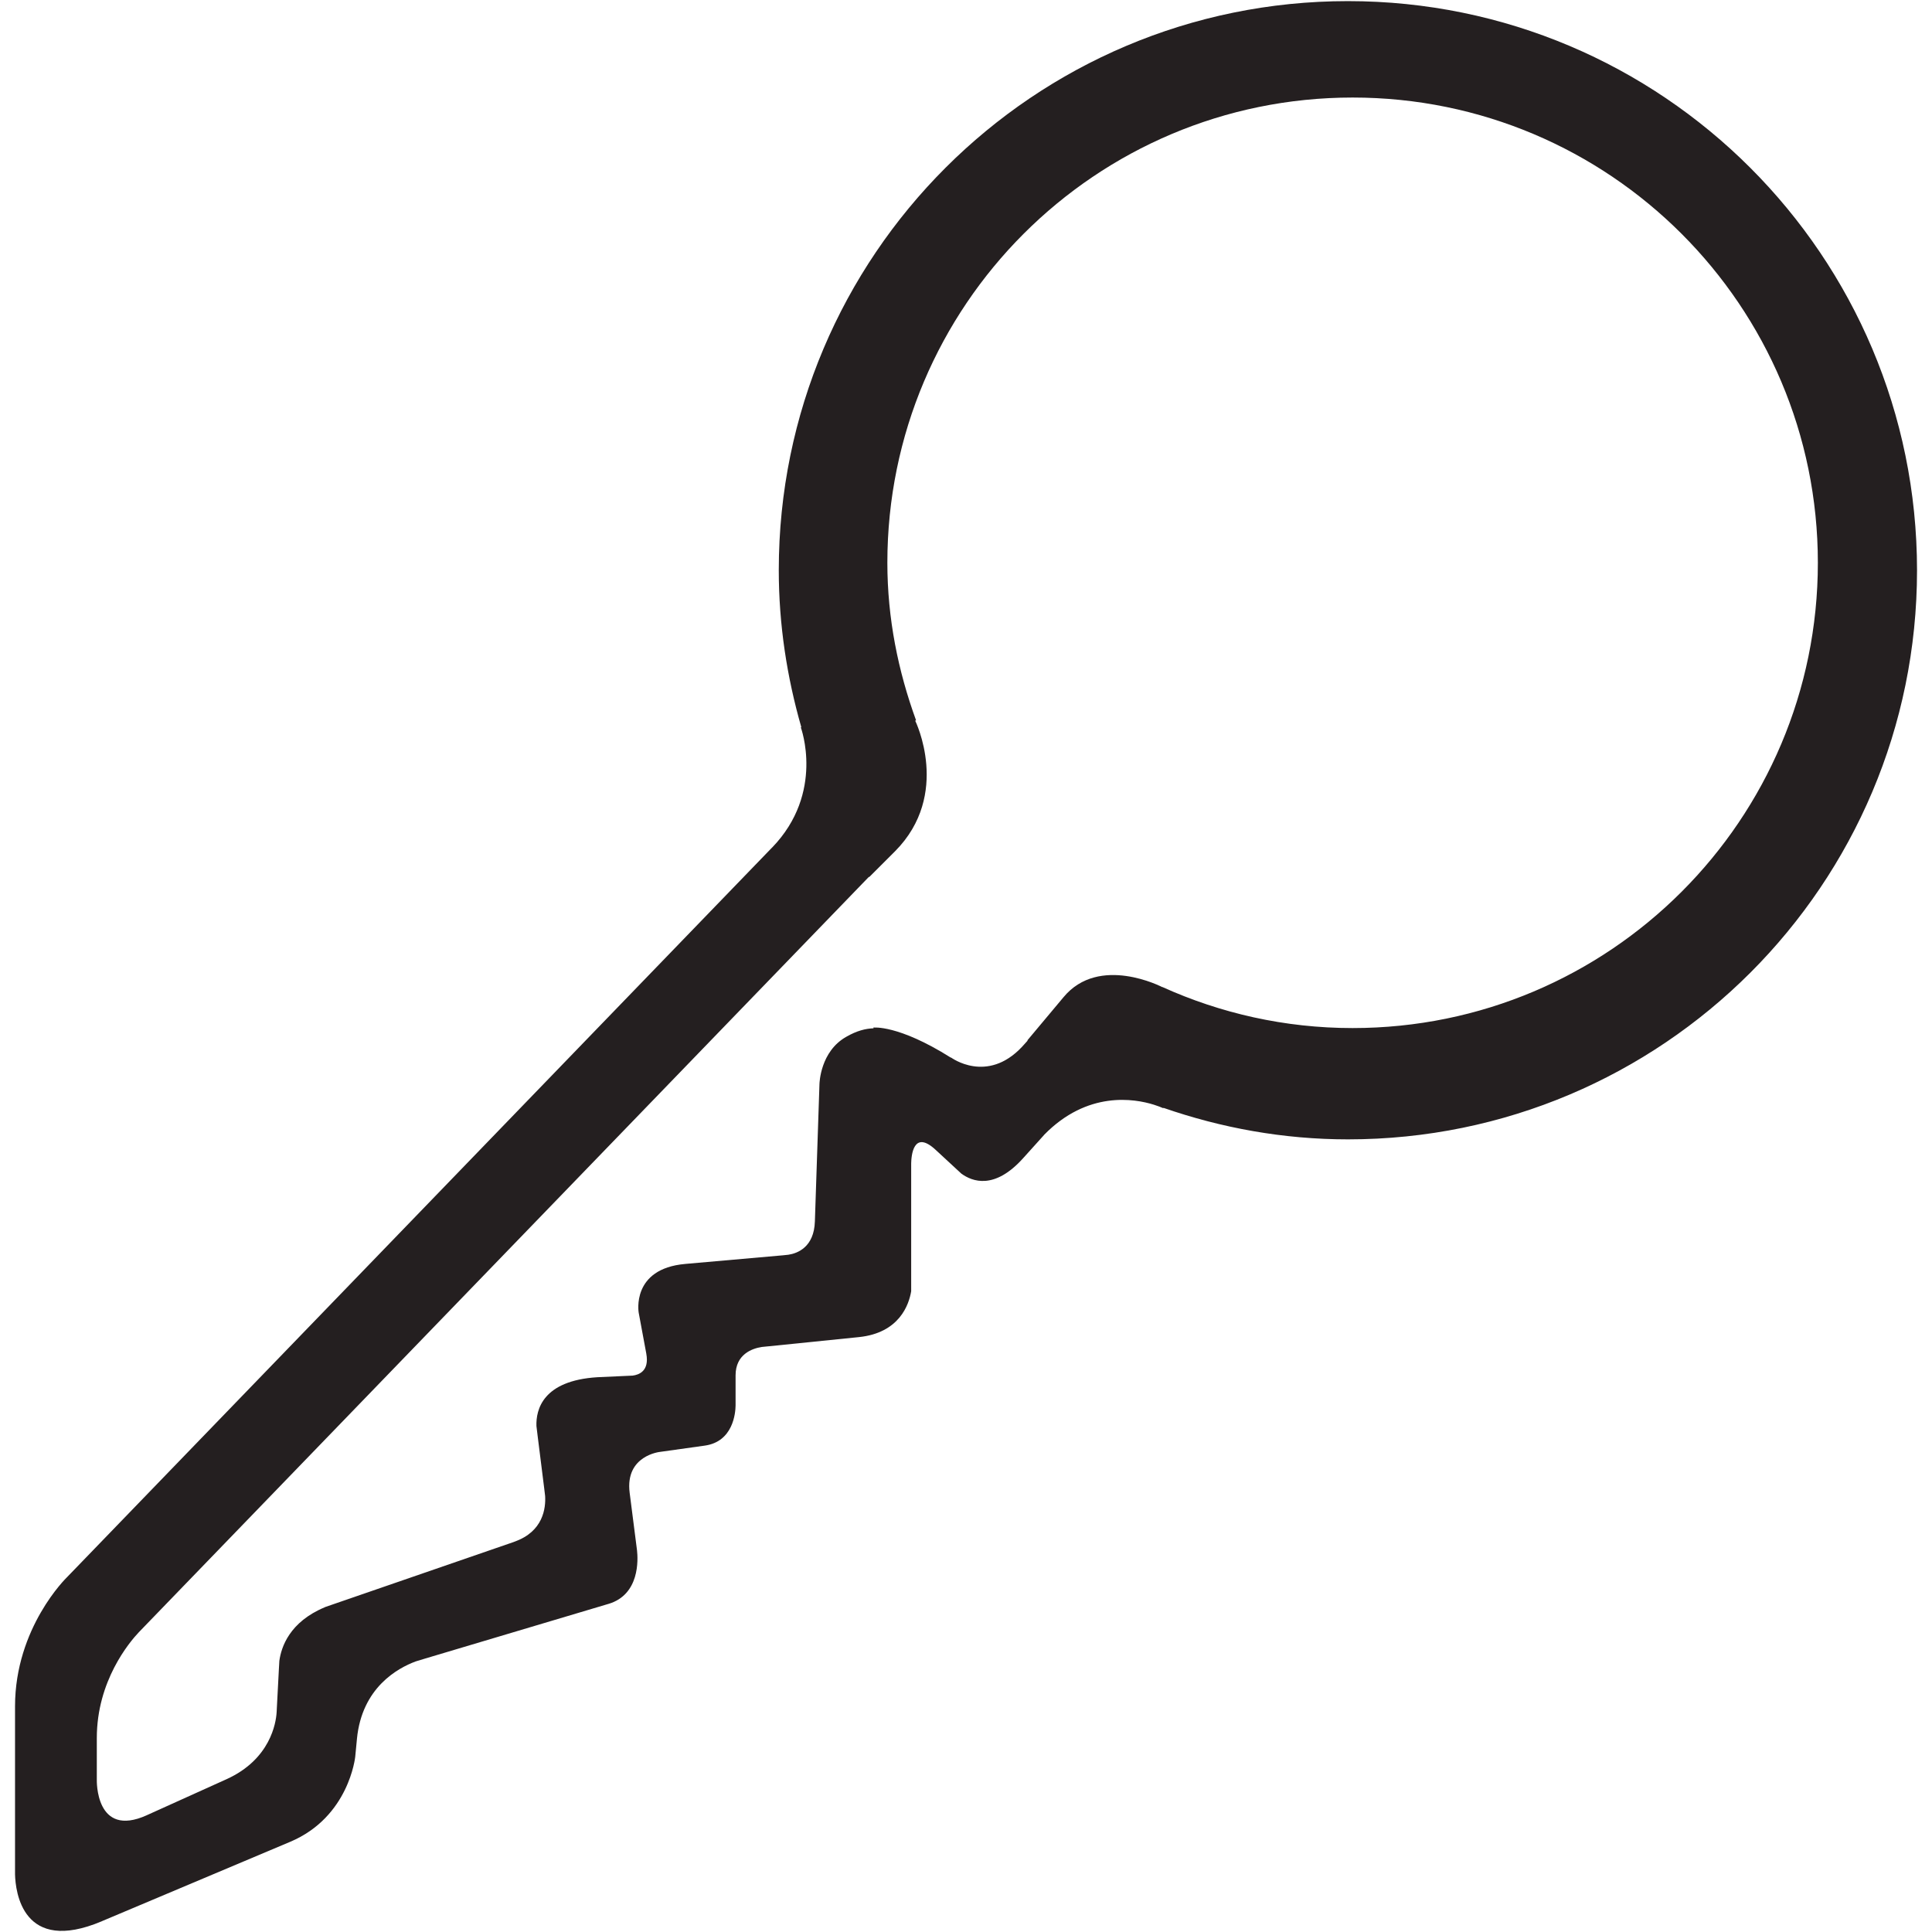 <?xml version="1.0" ?><!DOCTYPE svg  PUBLIC '-//W3C//DTD SVG 1.1//EN'  'http://www.w3.org/Graphics/SVG/1.1/DTD/svg11.dtd'><svg enable-background="new 0 0 64 64" height="64px" id="Layer_1" version="1.1" viewBox="0 0 64 64" width="64px" xml:space="preserve" xmlns="http://www.w3.org/2000/svg" xmlns:xlink="http://www.w3.org/1999/xlink"><path d="M44.651,0.037c-10.411,0-18.853,8.44-18.853,18.852c0,1.807,0.272,3.547,0.747,5.202  c-0.003,0.001-0.017,0.005-0.017,0.005s0.805,2.162-0.949,3.979c-0.002,0-0.002,0-0.002,0L2.211,52.256c0,0-1.713,1.656-1.713,4.269  v1.79v1.672v2.105c0.015,0.57,0.246,2.66,2.873,1.553c0.004-0.003,0.007-0.003,0.011-0.006l6.234-2.628  c1.947-0.823,2.149-2.806,2.151-2.813l0.057-0.592c0-0.003,0-0.003,0-0.003c0.164-1.698,1.349-2.346,1.952-2.568l0.349-0.106h0.003  l0.157-0.047h-0.002l5.873-1.751c0.002,0,0.002,0,0.002,0c1.038-0.31,0.978-1.471,0.944-1.775l-0.01-0.076v-0.002l-0.234-1.829  c-0.157-1.24,1.011-1.354,1.011-1.354l1.477-0.207c0.94-0.131,1.018-1.08,1.021-1.328v-1c0-0.7,0.551-0.891,0.869-0.94l0.218-0.022  h0.004l2.997-0.305c1.342-0.14,1.655-1.078,1.729-1.519v-4.238c0.005-0.237,0.067-1.134,0.809-0.447l0.852,0.788  c0.363,0.265,1.099,0.547,2.051-0.514l0.685-0.76c0-0.003,0.003-0.003,0.003-0.006c1.438-1.474,2.998-1.203,3.64-1.002  c0.06,0.022,0.121,0.042,0.18,0.062c0.077,0.03,0.129,0.053,0.129,0.053l0.008-0.011c1.915,0.664,3.967,1.044,6.112,1.044  c10.411,0,18.851-8.44,18.851-18.852C63.502,8.477,55.062,0.037,44.651,0.037z M44.807,34.056c-2.251,0-4.383-0.492-6.307-1.362  v0.005c0,0-2.089-1.093-3.271,0.336l-1.195,1.427c0.002,0.003,0.006,0.006,0.008,0.009l-0.184,0.204  c-1.165,1.242-2.353,0.357-2.353,0.357l-0.008,0.003c-1.755-1.105-2.571-0.994-2.571-0.994l0.015,0.023  c-0.27,0.008-0.556,0.08-0.907,0.281c-0.86,0.485-0.886,1.532-0.888,1.558l-0.152,4.56c-0.027,0.849-0.573,1.056-0.879,1.102  l-0.201,0.021h-0.004l-3.195,0.282c-0.007,0-0.012,0.002-0.019,0.002c-1.794,0.159-1.539,1.611-1.539,1.611l0.252,1.357  c0,0.002,0,0.002,0,0.002c0.106,0.573-0.236,0.701-0.452,0.729l-1.166,0.053c-1.818,0.112-2.038,1.08-2.021,1.616l0.043,0.353  l0.218,1.739v0.002l0.027,0.224c0.024,0.392-0.056,1.181-1.022,1.516c-0.002,0-0.003,0-0.005,0.004l-6.27,2.163v0.003  c-1.17,0.486-1.445,1.32-1.507,1.776l-0.018,0.317v0.004l-0.068,1.297v0.012l-0.005,0.084c-0.022,0.338-0.204,1.546-1.656,2.205  L4.866,60.13c-0.002,0-0.002,0.002-0.003,0.002c-1.713,0.773-1.656-1.173-1.656-1.173v-1.385c0-1.893,1.078-3.172,1.392-3.504  l24.187-25.026c0.002,0.003,0.006,0.007,0.007,0.011l0.855-0.854c0.001,0,0.001-0.002,0.003-0.003  c1.869-1.885,0.666-4.325,0.666-4.325l0.029-0.01c-0.595-1.633-0.951-3.38-0.951-5.22c0-8.512,6.899-15.412,15.412-15.412  s15.412,6.9,15.412,15.412C60.219,27.155,53.319,34.056,44.807,34.056z" fill="#241F20"/></svg>
